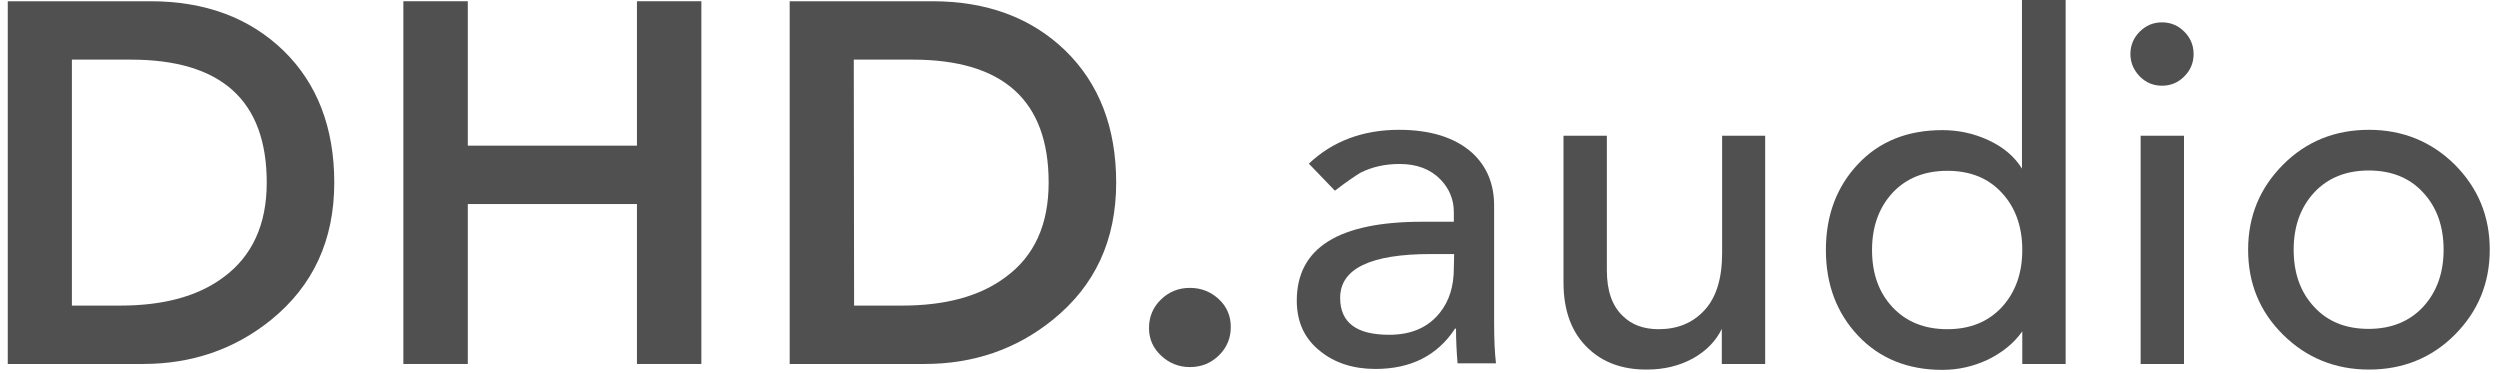 <svg width="161" height="24" viewBox="0 0 161 24" fill="none" xmlns="http://www.w3.org/2000/svg">
<g id="brand / logo-dhdaudio" clip-path="url(#clip0_2224_455)">
<path id="Vector" d="M0.5 23.44V0.08H9.677C13.208 0.08 16.061 1.14 18.256 3.26C20.43 5.38 21.527 8.22 21.527 11.76C21.527 15.46 20.171 18.4 17.458 20.6C15.104 22.5 12.35 23.44 9.198 23.44H0.5ZM4.65 19.68H7.742C10.535 19.68 12.749 19.08 14.385 17.86C16.241 16.5 17.178 14.46 17.178 11.76C17.178 6.48 14.266 3.84 8.42 3.84H4.63V19.68H4.65Z" fill="#505050"/>
<path id="Vector_2" d="M25.976 23.44V0.08H30.126V9.38H41.019V0.08H45.168V23.44H41.019V13.14H30.126V23.44H25.976Z" fill="#505050"/>
<path id="Vector_3" d="M50.855 23.44V0.08H60.032C63.563 0.08 66.416 1.14 68.61 3.26C70.785 5.38 71.882 8.22 71.882 11.76C71.882 15.46 70.525 18.4 67.792 20.6C65.438 22.5 62.685 23.44 59.533 23.44H50.855ZM55.004 19.68H58.096C60.889 19.68 63.104 19.08 64.74 17.86C66.615 16.5 67.533 14.46 67.533 11.76C67.533 6.48 64.62 3.84 58.775 3.84H54.984L55.004 19.68Z" fill="#505050"/>
<path id="Vector_4" d="M85.967 12.28L84.291 10.54C85.807 9.1 87.762 8.36 90.096 8.36C92.131 8.36 93.707 8.86 94.805 9.84C95.762 10.72 96.221 11.86 96.221 13.24V20.74C96.221 21.84 96.261 22.72 96.341 23.4H93.867C93.807 22.66 93.767 21.92 93.767 21.16H93.707C92.57 22.9 90.854 23.76 88.58 23.76C87.164 23.76 85.967 23.38 85.029 22.62C84.011 21.82 83.513 20.74 83.513 19.36C83.513 15.96 86.206 14.28 91.593 14.28H93.627V13.66C93.627 12.84 93.328 12.14 92.77 11.56C92.131 10.9 91.253 10.56 90.136 10.56C89.218 10.56 88.38 10.74 87.622 11.12C87.283 11.32 86.725 11.7 85.967 12.28ZM93.647 16.36H92.151C88.261 16.36 86.306 17.3 86.306 19.18C86.306 20.78 87.363 21.56 89.458 21.56C90.874 21.56 91.952 21.1 92.71 20.16C93.328 19.4 93.627 18.44 93.627 17.28L93.647 16.36Z" fill="#505050"/>
<path id="Vector_5" d="M113.677 8.74V23.44H110.884V21.18C110.505 21.96 109.886 22.6 109.029 23.08C108.151 23.56 107.173 23.8 106.036 23.8C104.5 23.8 103.263 23.36 102.305 22.46C101.228 21.46 100.689 20.04 100.689 18.18V8.74H103.482V17.42C103.482 18.72 103.822 19.7 104.5 20.34C105.078 20.92 105.857 21.2 106.814 21.2C108.031 21.2 109.009 20.8 109.767 19.98C110.525 19.16 110.904 17.94 110.904 16.3V8.74H113.677Z" fill="#505050"/>
<path id="Vector_6" d="M133.028 0V23.44H130.235V21.34C129.697 22.1 128.958 22.7 128.021 23.16C127.083 23.6 126.106 23.82 125.088 23.82C122.854 23.82 121.038 23.08 119.662 21.62C118.285 20.16 117.587 18.32 117.587 16.1C117.587 13.86 118.285 12.02 119.662 10.56C121.038 9.1 122.854 8.38 125.088 8.38C126.146 8.38 127.143 8.6 128.081 9.04C129.018 9.48 129.737 10.08 130.215 10.86V0H133.028ZM125.407 21.2C126.884 21.2 128.041 20.72 128.919 19.78C129.796 18.82 130.235 17.6 130.235 16.1C130.235 14.6 129.796 13.36 128.919 12.42C128.041 11.46 126.864 11 125.407 11C123.931 11 122.754 11.48 121.876 12.42C120.998 13.38 120.559 14.6 120.559 16.1C120.559 17.62 120.998 18.84 121.876 19.78C122.754 20.72 123.931 21.2 125.407 21.2Z" fill="#505050"/>
<path id="Vector_7" d="M137.857 23.44V8.74H140.65V23.44H137.857ZM137.198 3.48C137.198 2.92 137.398 2.44 137.797 2.04C138.196 1.64 138.675 1.44 139.233 1.44C139.792 1.44 140.271 1.64 140.67 2.04C141.069 2.44 141.268 2.92 141.268 3.48C141.268 4.04 141.069 4.52 140.67 4.92C140.271 5.32 139.792 5.52 139.233 5.52C138.675 5.52 138.196 5.32 137.797 4.92C137.398 4.5 137.198 4.02 137.198 3.48Z" fill="#505050"/>
<path id="Vector_8" d="M147.712 16.08C147.712 17.6 148.151 18.82 149.029 19.76C149.906 20.72 151.084 21.18 152.54 21.18C153.996 21.18 155.173 20.7 156.051 19.76C156.929 18.8 157.368 17.58 157.368 16.08C157.368 14.58 156.929 13.34 156.051 12.4C155.173 11.44 153.996 10.98 152.54 10.98C151.084 10.98 149.906 11.46 149.029 12.4C148.151 13.36 147.712 14.58 147.712 16.08ZM144.779 16.08C144.779 13.92 145.537 12.1 147.034 10.6C148.53 9.1 150.385 8.36 152.56 8.36C154.734 8.36 156.59 9.12 158.086 10.6C159.582 12.1 160.34 13.92 160.34 16.08C160.34 18.24 159.582 20.06 158.086 21.56C156.59 23.06 154.734 23.8 152.56 23.8C150.385 23.8 148.53 23.04 147.034 21.56C145.517 20.06 144.779 18.24 144.779 16.08Z" fill="#505050"/>
<path id="Vector_9" d="M73.996 21.12C73.996 20.4 74.255 19.78 74.774 19.28C75.293 18.78 75.911 18.54 76.629 18.54C77.348 18.54 77.966 18.78 78.485 19.26C79.004 19.74 79.263 20.34 79.263 21.06C79.263 21.78 79.004 22.4 78.485 22.9C77.966 23.4 77.348 23.64 76.629 23.64C75.931 23.64 75.313 23.4 74.794 22.92C74.255 22.42 73.996 21.84 73.996 21.12Z" fill="#505050"/>
</g>
<defs>
<clipPath id="clip0_2224_455">
<rect width="160" height="24" fill="white" transform="translate(0.5)"/>
</clipPath>
</defs>
</svg>
